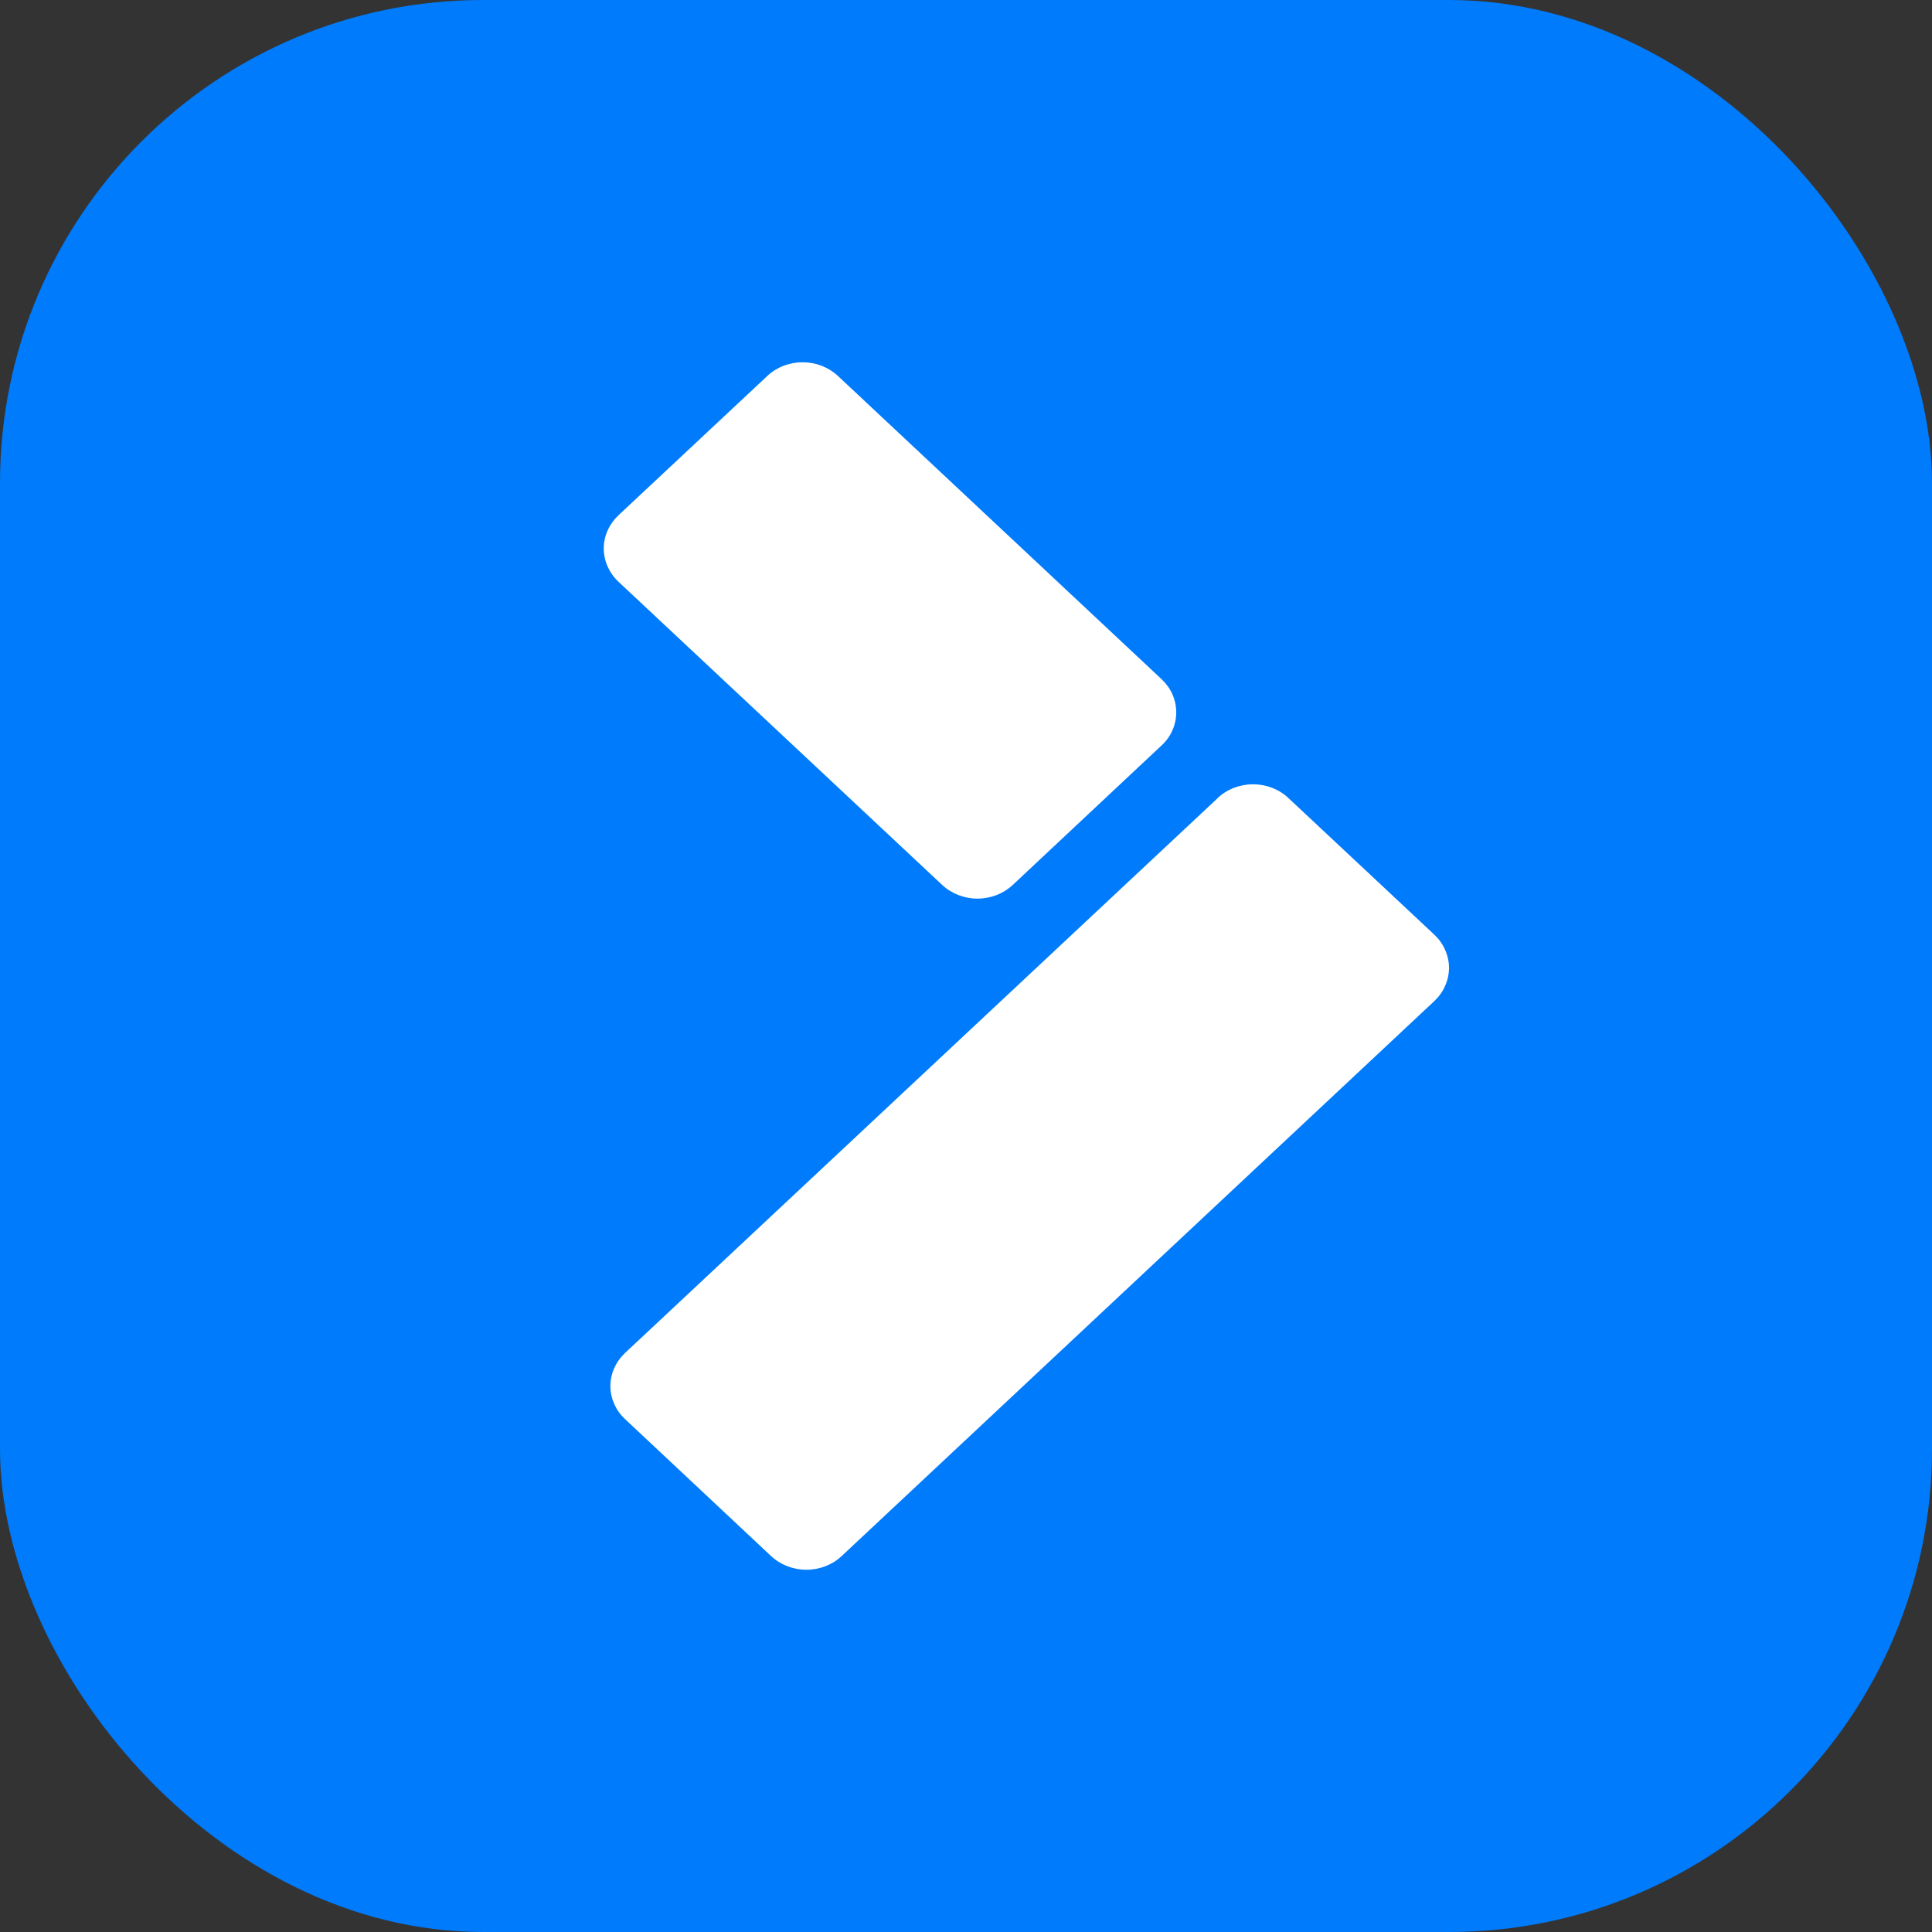 <svg width="16" height="16" viewBox="0 0 16 16" fill="none" xmlns="http://www.w3.org/2000/svg">
<rect x="0" y="0" width="16" height="16" fill="#333333" stroke="none"/>
<rect width="16" height="16" rx="4" fill="#007BFB"/>
<path d="M9.619 6.174L8.388 7.328C8.31 7.401 8.205 7.442 8.095 7.442C7.985 7.442 7.88 7.401 7.802 7.328L5.121 4.817C5.044 4.744 5 4.645 5 4.542C5 4.439 5.044 4.341 5.121 4.268L6.354 3.114C6.431 3.041 6.537 3 6.647 3C6.757 3 6.862 3.041 6.94 3.114L9.62 5.625C9.659 5.662 9.689 5.704 9.71 5.751C9.731 5.799 9.741 5.849 9.741 5.9C9.741 5.951 9.73 6.002 9.709 6.049C9.689 6.096 9.658 6.138 9.619 6.174ZM10.084 6.61L5.177 11.204C5.138 11.241 5.108 11.283 5.087 11.33C5.066 11.377 5.055 11.428 5.055 11.479C5.055 11.53 5.066 11.58 5.087 11.627C5.108 11.675 5.138 11.717 5.177 11.753L6.385 12.886C6.463 12.959 6.568 13 6.678 13C6.788 13 6.894 12.959 6.971 12.886L11.879 8.29C11.917 8.254 11.948 8.211 11.968 8.164C11.989 8.117 12 8.066 12 8.015C12 7.964 11.989 7.914 11.968 7.867C11.948 7.82 11.917 7.777 11.879 7.741L10.67 6.609C10.632 6.573 10.586 6.544 10.536 6.525C10.485 6.505 10.431 6.495 10.377 6.495C10.322 6.495 10.269 6.505 10.218 6.525C10.168 6.544 10.122 6.573 10.084 6.609L10.084 6.61Z" fill="white"/>
</svg>
